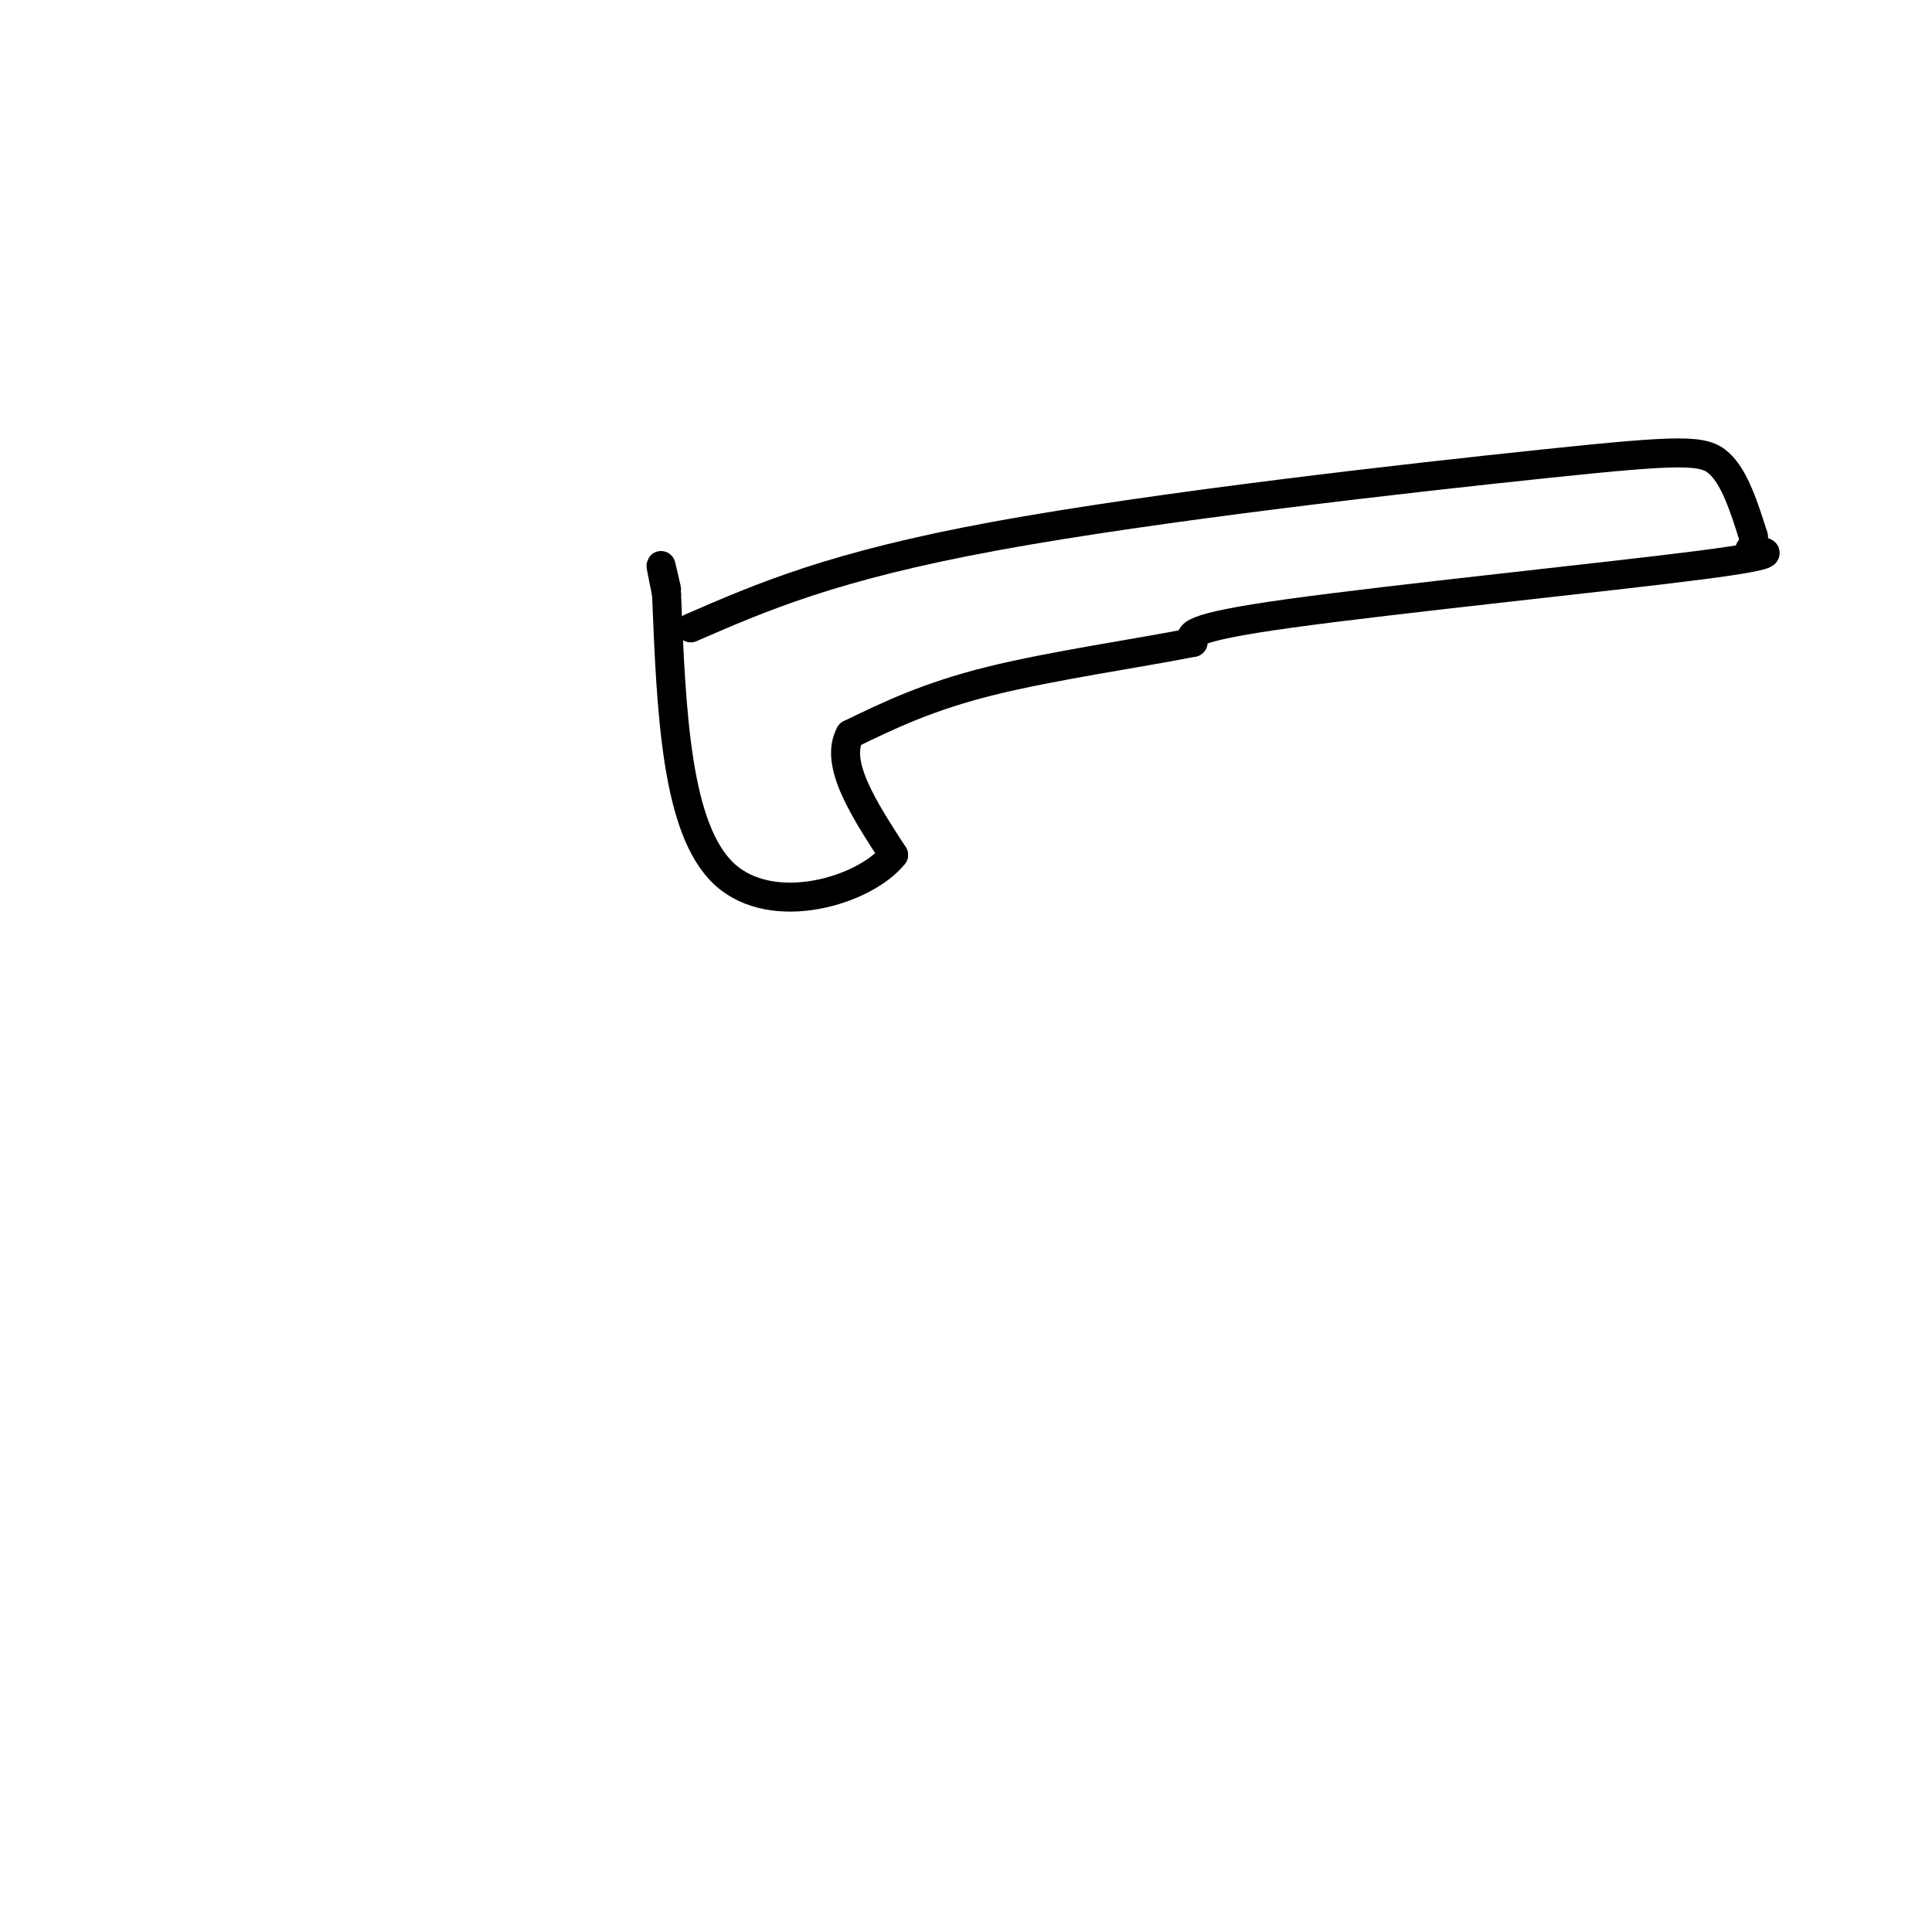 <svg viewBox='0 0 400 400' version='1.1' xmlns='http://www.w3.org/2000/svg' xmlns:xlink='http://www.w3.org/1999/xlink'><g fill='none' stroke='#000000' stroke-width='6' stroke-linecap='round' stroke-linejoin='round'><path d='M143,130c14.762,-6.423 29.524,-12.845 63,-19c33.476,-6.155 85.667,-12.042 114,-15c28.333,-2.958 32.810,-2.988 36,0c3.190,2.988 5.095,8.994 7,15'/><path d='M363,111c0.458,2.959 -1.898,2.855 0,3c1.898,0.145 8.049,0.539 -11,3c-19.049,2.461 -63.300,6.989 -85,10c-21.700,3.011 -20.850,4.506 -20,6'/><path d='M247,133c-11.156,2.222 -29.044,4.778 -42,8c-12.956,3.222 -20.978,7.111 -29,11'/><path d='M176,152c-3.333,6.000 2.833,15.500 9,25'/><path d='M185,177c-5.844,7.356 -24.956,13.244 -35,4c-10.044,-9.244 -11.022,-33.622 -12,-58'/><path d='M138,123c-2.000,-9.833 -1.000,-5.417 0,-1'/></g>
</svg>